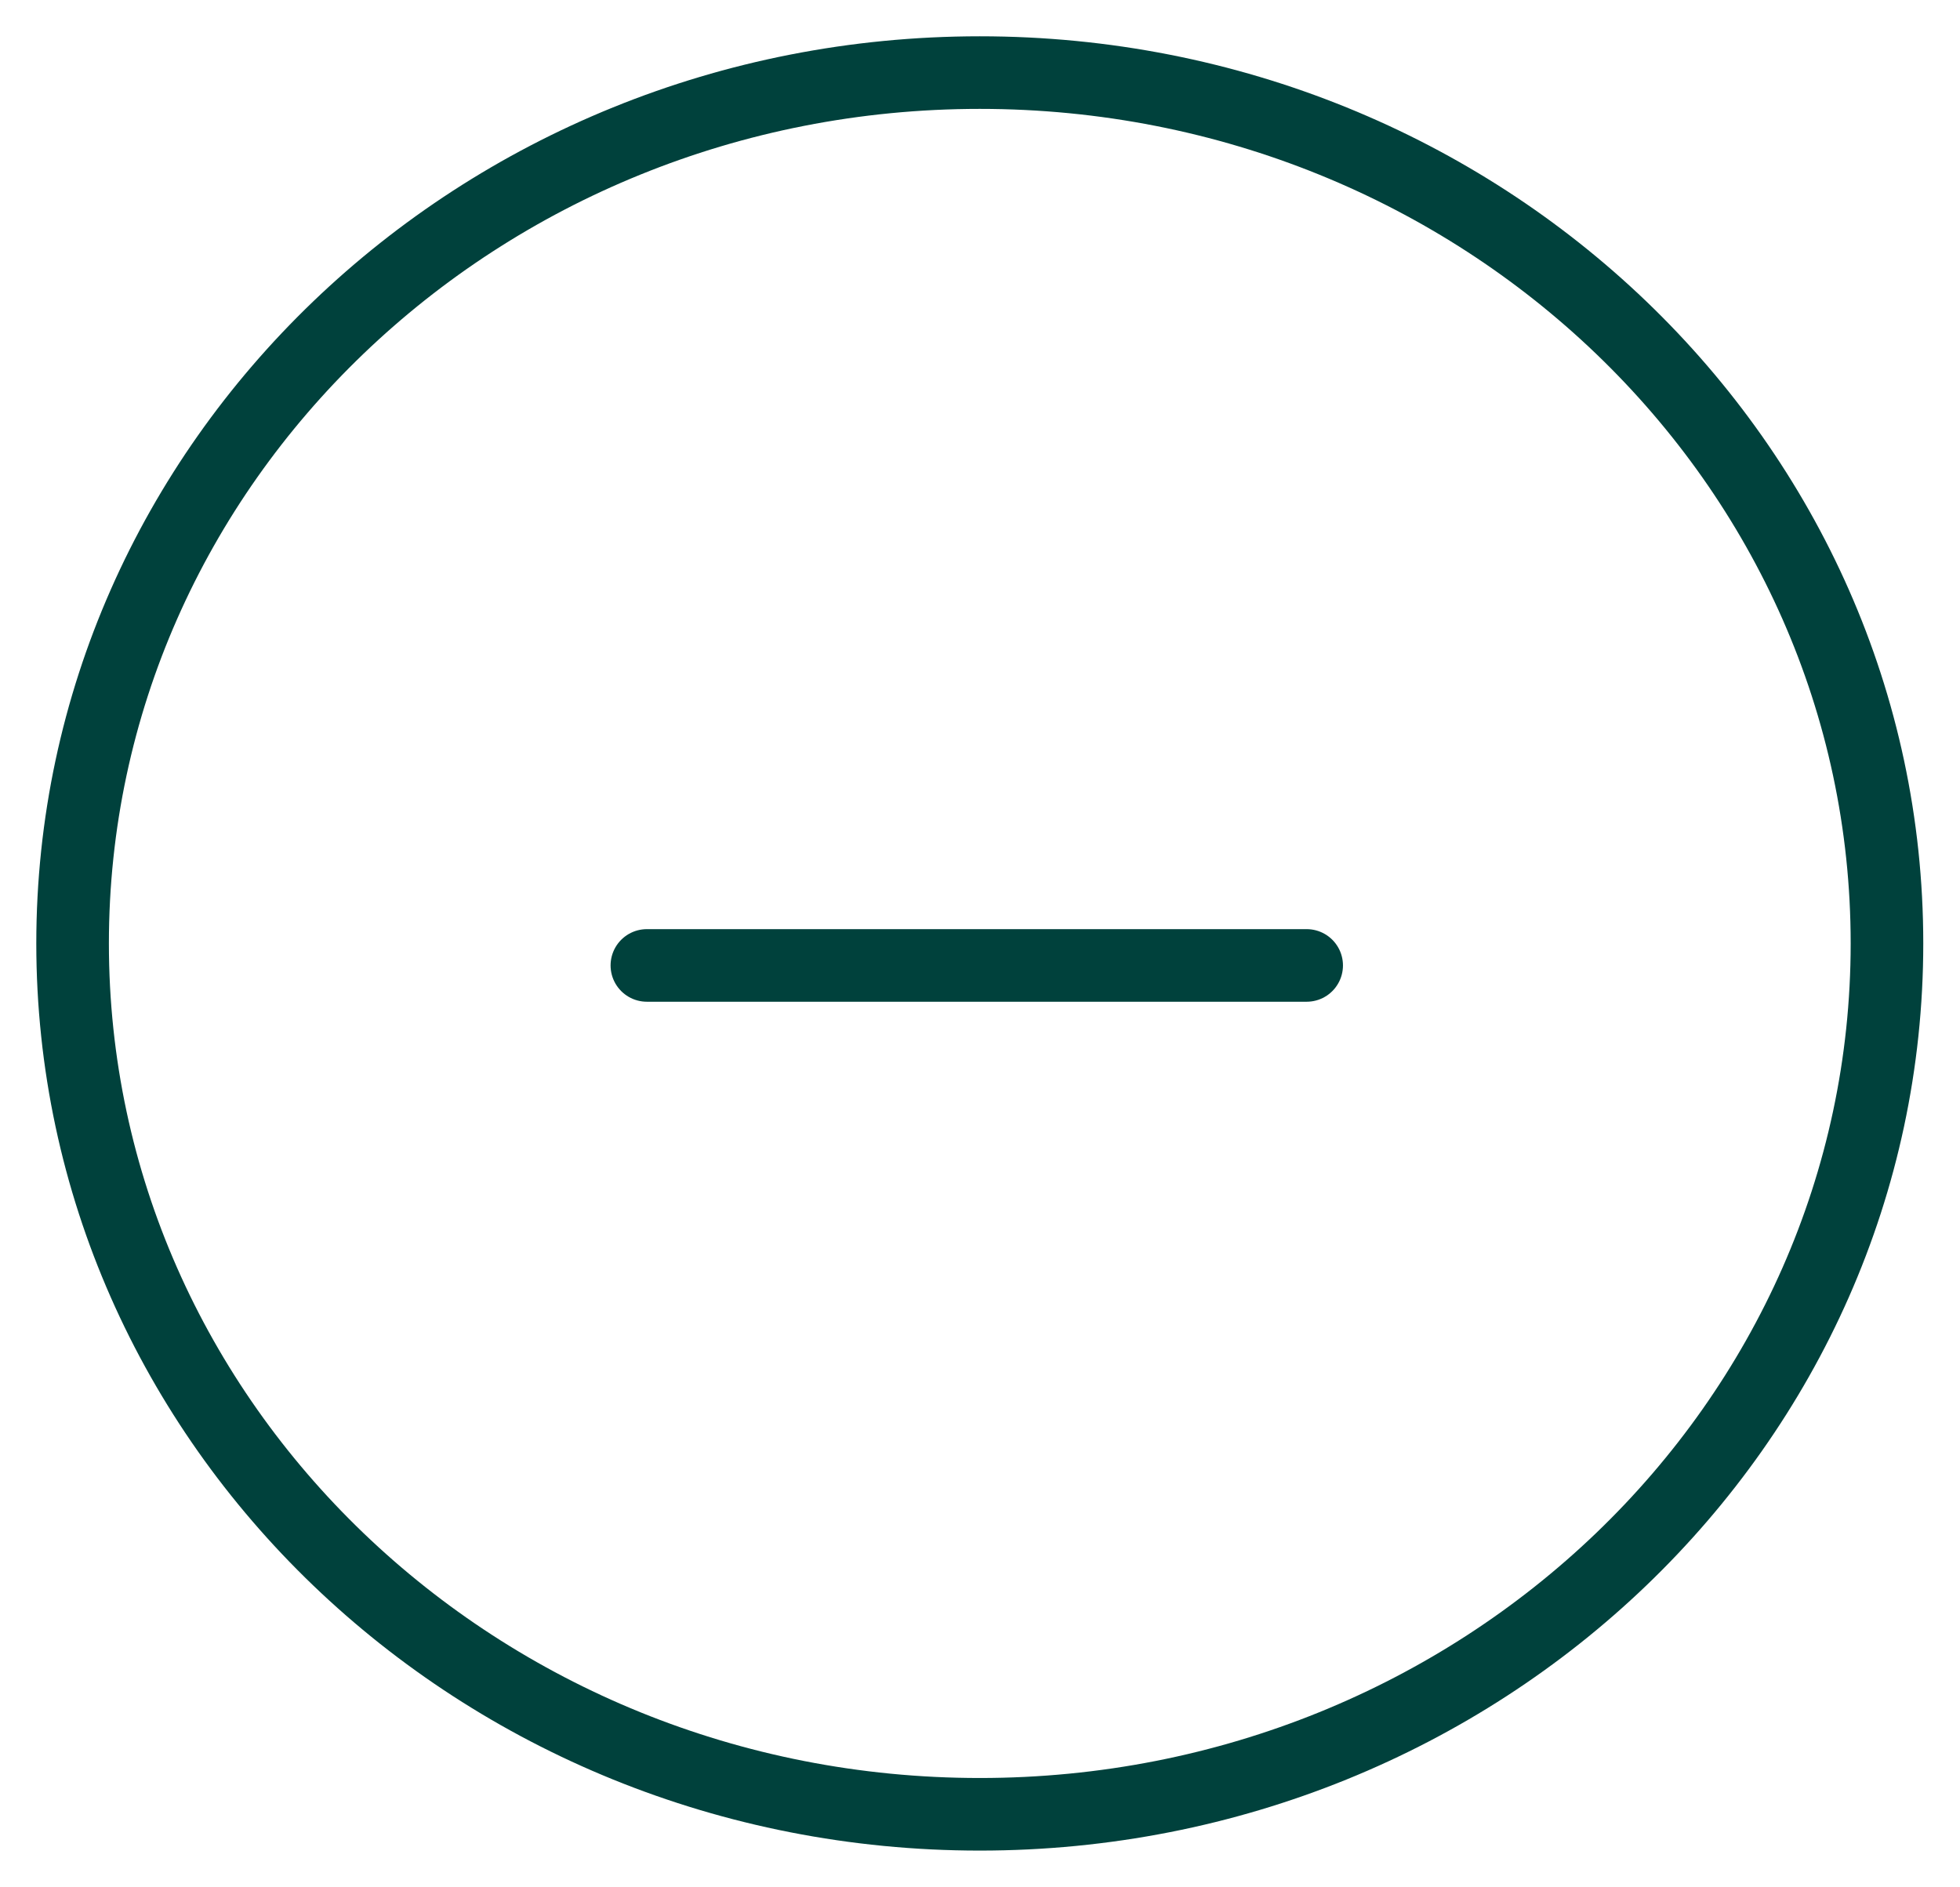 <svg width="27" height="26" viewBox="0 0 27 26" fill="none" xmlns="http://www.w3.org/2000/svg">
<path d="M8.911 13.3H18M25.994 12.997C25.994 19.623 20.399 24.994 13.497 24.994C6.595 24.994 1 19.623 1 12.997C1 6.371 6.595 1 13.497 1C20.399 1 25.994 6.371 25.994 12.997Z" stroke="#00413C" stroke-miterlimit="10" stroke-linecap="round" stroke-linejoin="round"/>
</svg>
